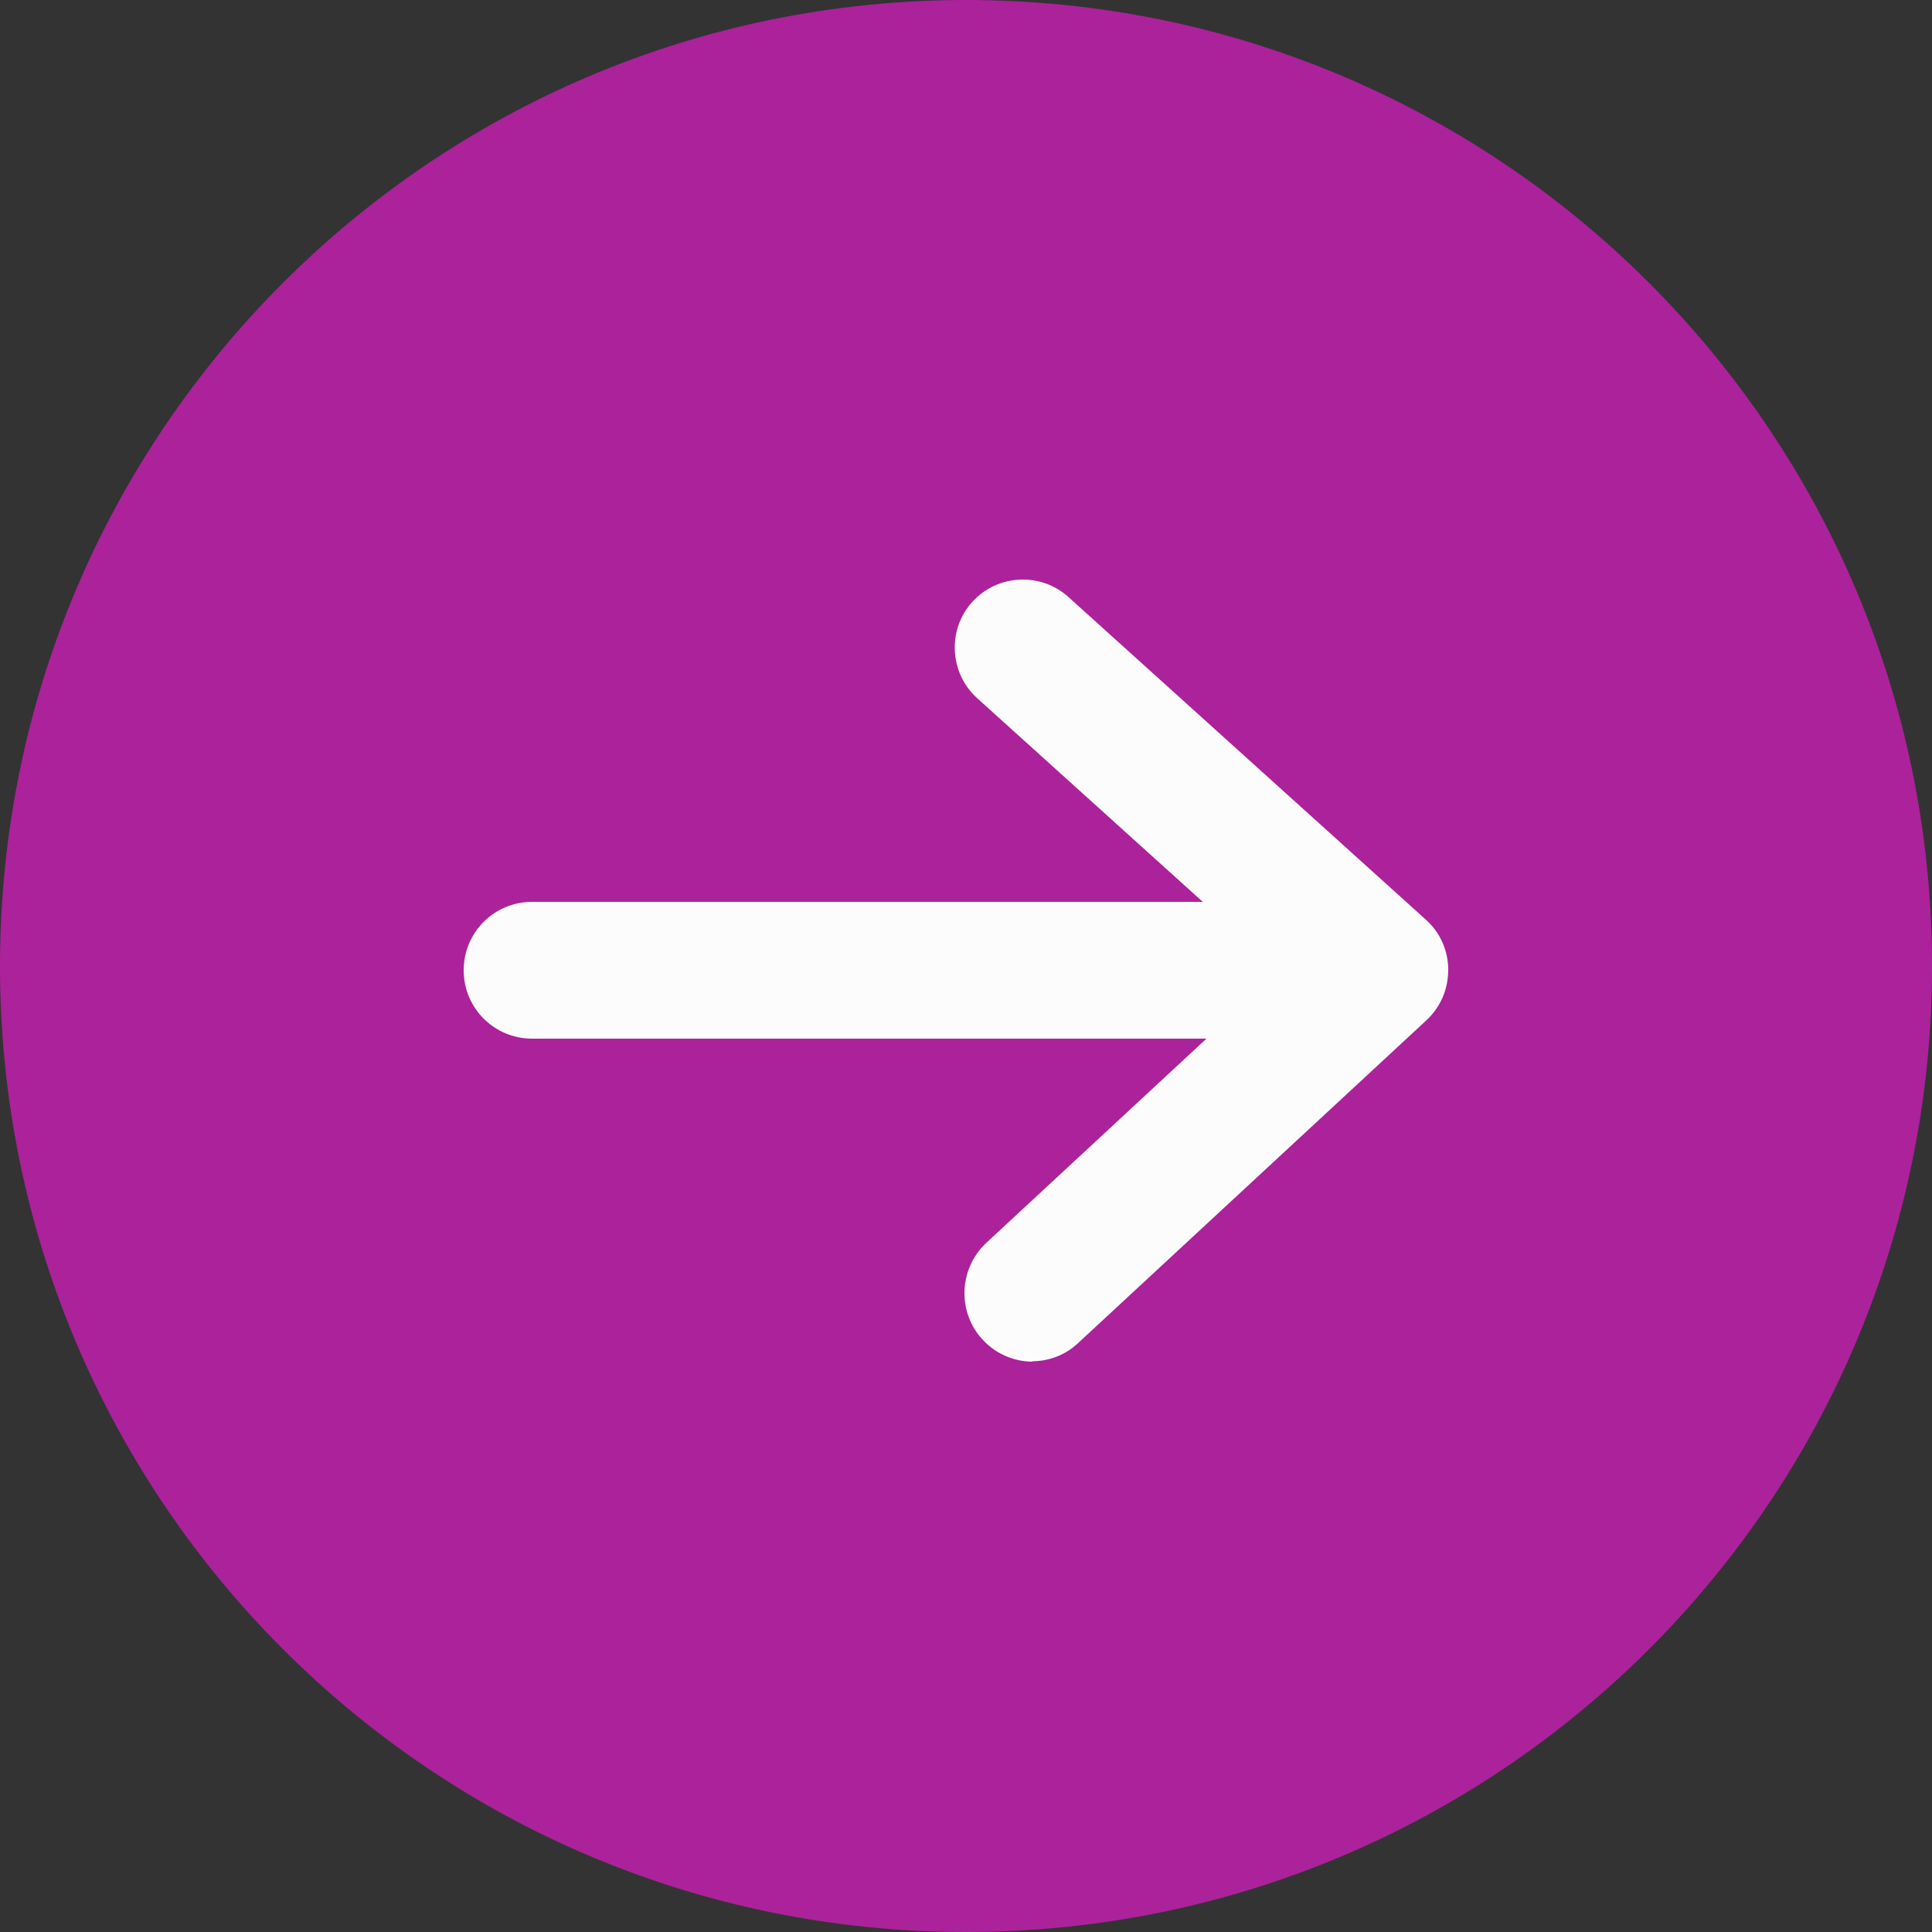 <?xml version="1.0" encoding="UTF-8"?> <svg xmlns="http://www.w3.org/2000/svg" id="Laag_1" viewBox="0 0 50 50"><rect x="0" y="0" width="50" height="50" fill="#333333" stroke="none"/><defs><style>.cls-2{stroke-width:0;fill:#fcfcfc}</style></defs><path d="M25 0c13.81 0 25 11.19 25 25S38.81 50 25 50 0 38.81 0 25 11.19 0 25 0Z" style="stroke-width:0;fill:#ab229b"></path><path d="M34.82 26.88H13.77c-.98 0-1.77-.79-1.77-1.77s.79-1.77 1.77-1.77h21.05c.98 0 1.77.79 1.77 1.77s-.79 1.77-1.77 1.77Z" class="cls-2"></path><path d="M26.73 35.24c-.47 0-.95-.19-1.3-.57-.66-.71-.62-1.83.09-2.5l7.59-7.04-7.82-7.06c-.72-.65-.78-1.77-.13-2.49.65-.72 1.77-.78 2.49-.13l9.25 8.35c.37.33.58.8.58 1.3s-.2.97-.57 1.31l-9.01 8.35c-.34.32-.77.47-1.2.47Z" class="cls-2"></path></svg> 